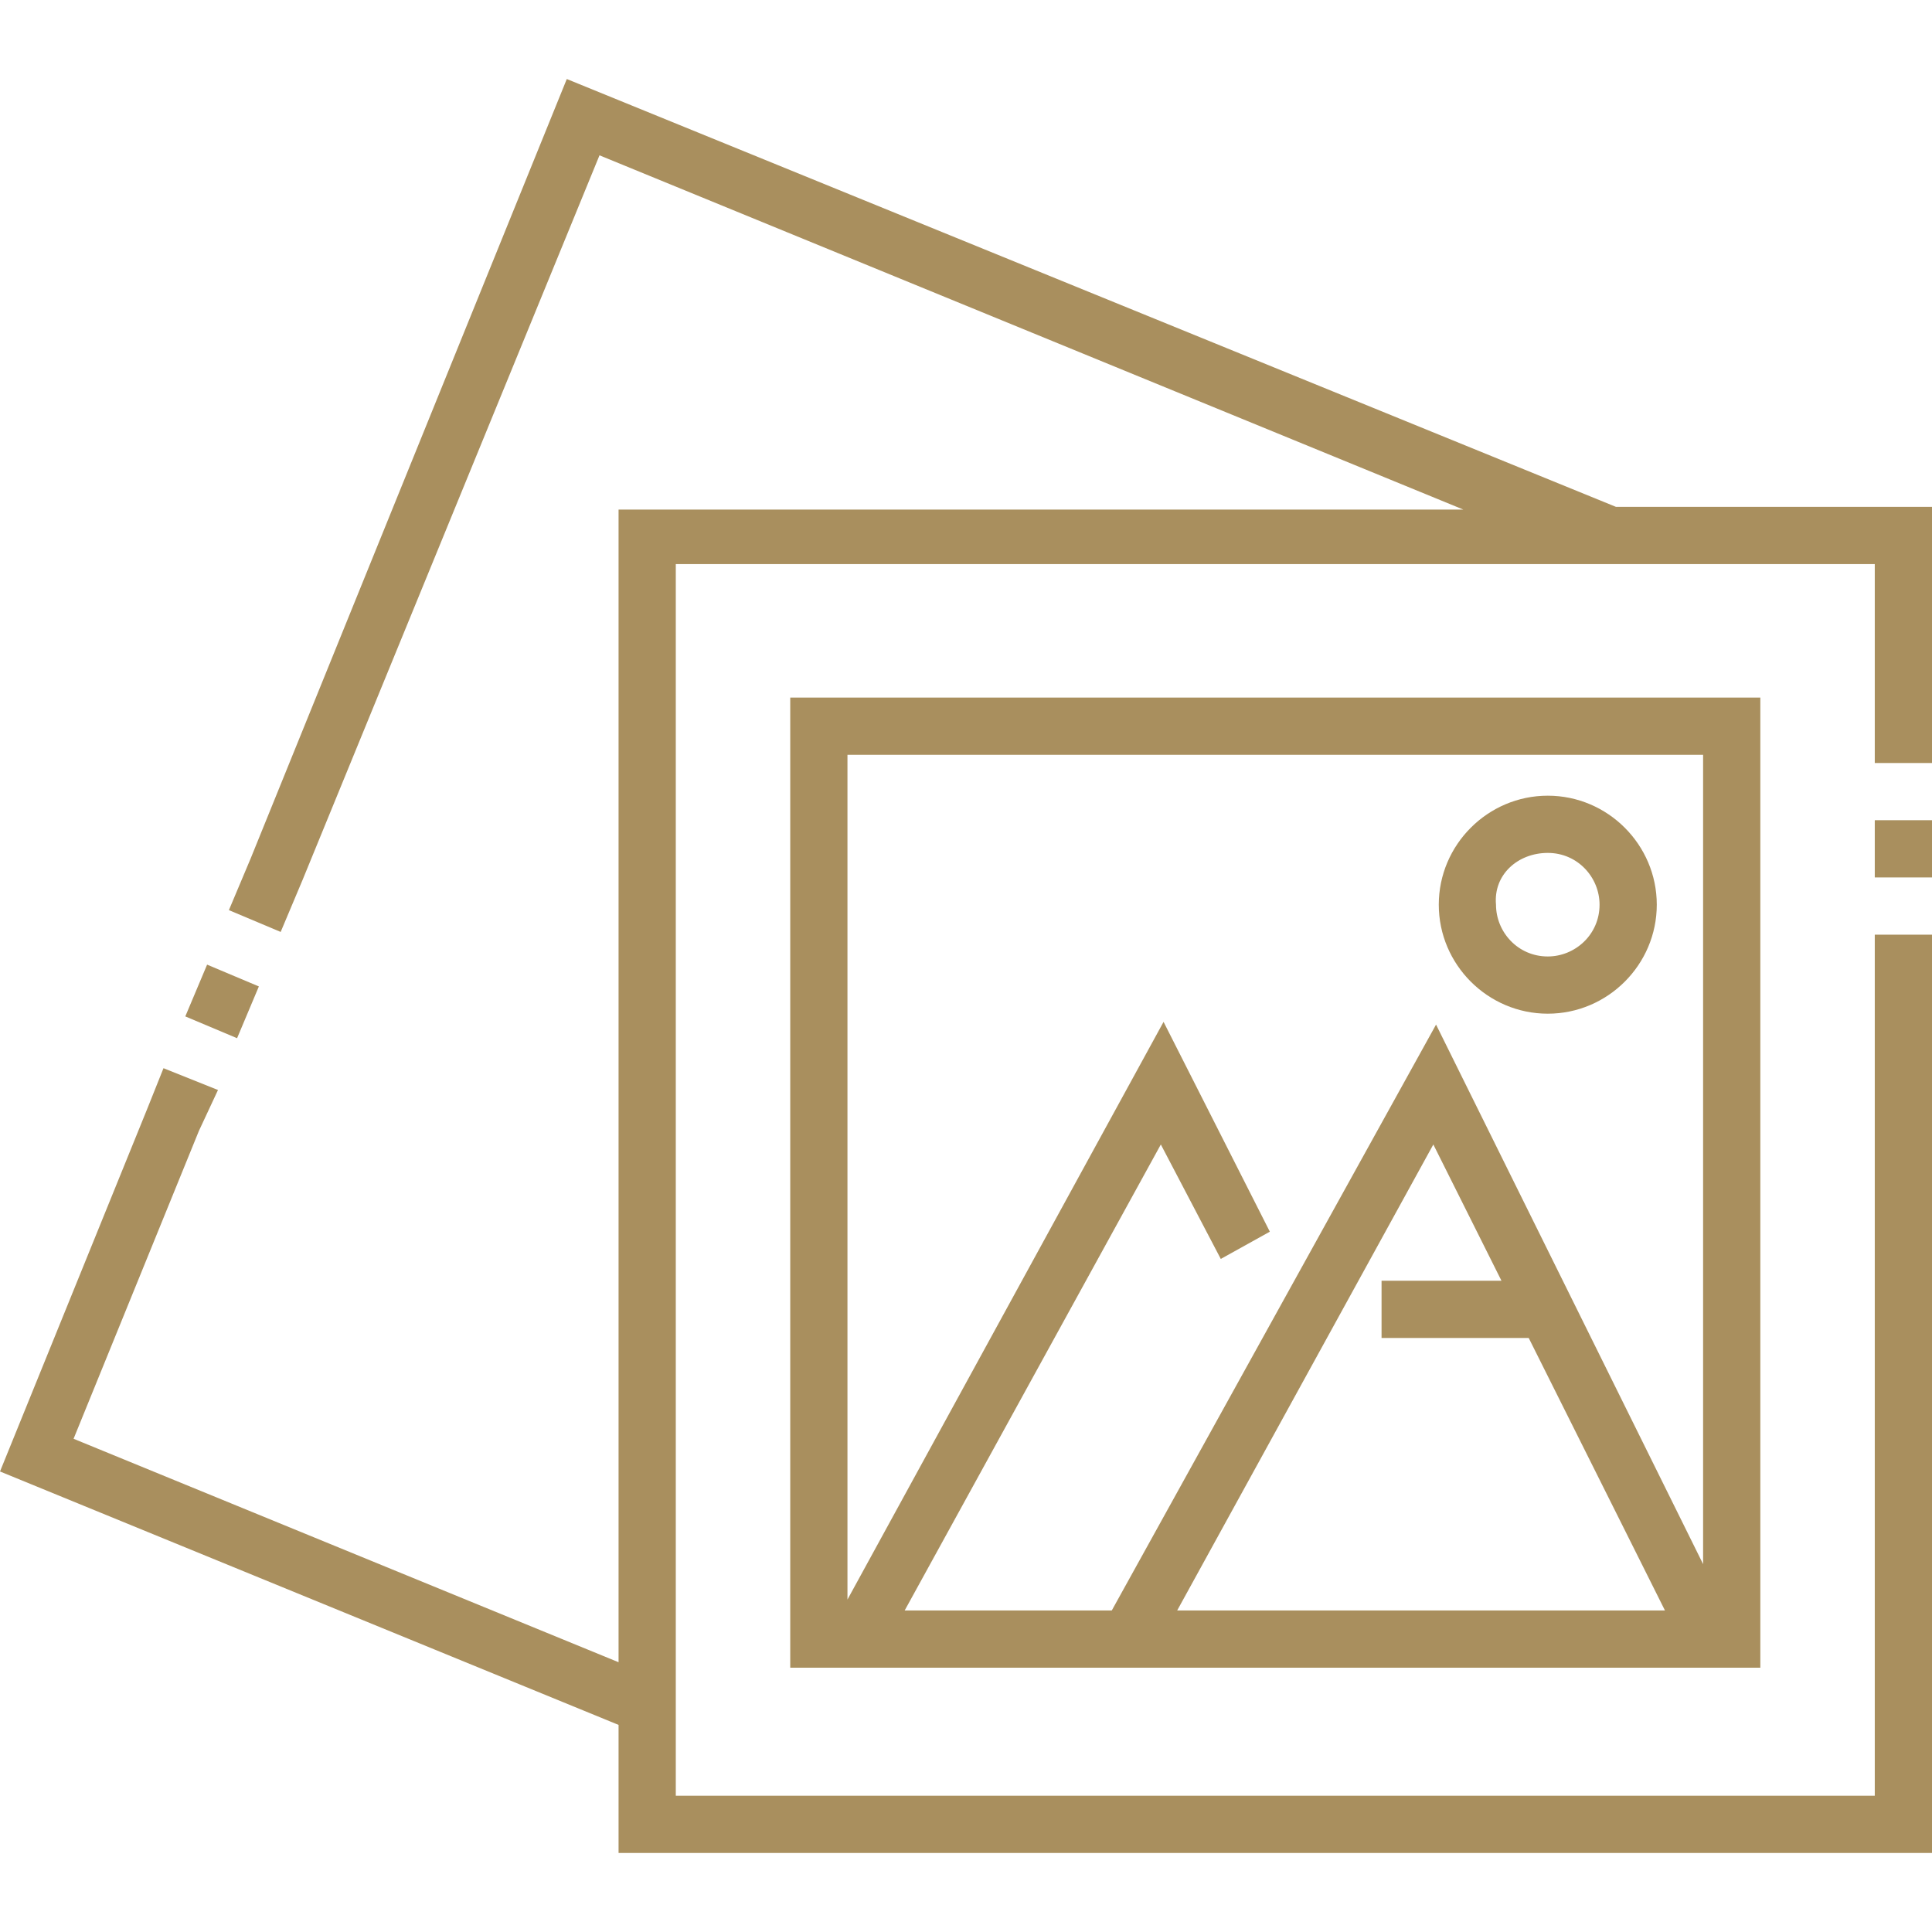 <?xml version="1.0" encoding="UTF-8"?> <!-- Generator: Adobe Illustrator 24.0.0, SVG Export Plug-In . SVG Version: 6.00 Build 0) --> <svg xmlns="http://www.w3.org/2000/svg" xmlns:xlink="http://www.w3.org/1999/xlink" id="Слой_1" x="0px" y="0px" viewBox="0 0 70.9 70.9" style="enable-background:new 0 0 70.9 70.9;" xml:space="preserve"> <style type="text/css"> .st0{fill:#919191;} .st1{fill:#A98F5E;} </style> <g> <path class="st1" d="M59.3,18.6L20.8,2.9L9.2,31.5l-0.8,1.9l1.9,0.8l0.8-1.9L22,5.7l31.7,13H22.7V61l-20-8.2l4.6-11.3l-1-0.4l1,0.4 L8,40L6,39.2l-0.6,1.5L0,54l22.7,9.3v4.7h48.2V34.3h-2.1v31.6h-44V20.7h44V28h2.1v-9.4H59.3z M59.3,18.6"></path> <rect x="68.8" y="30.1" class="st1" width="2.1" height="2.1"></rect> <path class="st1" d="M9.5,36.2l-0.8,1.9l-1.9-0.8l0.8-1.9L9.5,36.2z M9.5,36.2"></path> <path class="st1" d="M29,61.2h35.6V25.6H29V61.2z M43.2,59.1l9.4-17.1l2.5,5h-4.4v2.1h5.4l5,10L43.2,59.1L43.2,59.1z M62.5,27.7 v29.7l-9.8-19.8L40.8,59.1h-7.6L42.6,42l2.2,4.2l1.8-1l-3.9-7.7L31.1,58.7v-31H62.5z M62.5,27.7"></path> <path class="st1" d="M56.8,37.2c2.2,0,4-1.8,4-4c0-2.2-1.8-4-4-4c-2.2,0-4,1.8-4,4C52.8,35.4,54.6,37.2,56.8,37.2L56.8,37.2z M56.8,31.3c1.1,0,1.9,0.9,1.9,1.9c0,1.1-0.9,1.9-1.9,1.9c-1.1,0-1.9-0.9-1.9-1.9C54.8,32.1,55.7,31.3,56.8,31.3L56.8,31.3z M56.8,31.3"></path> </g> </svg> 